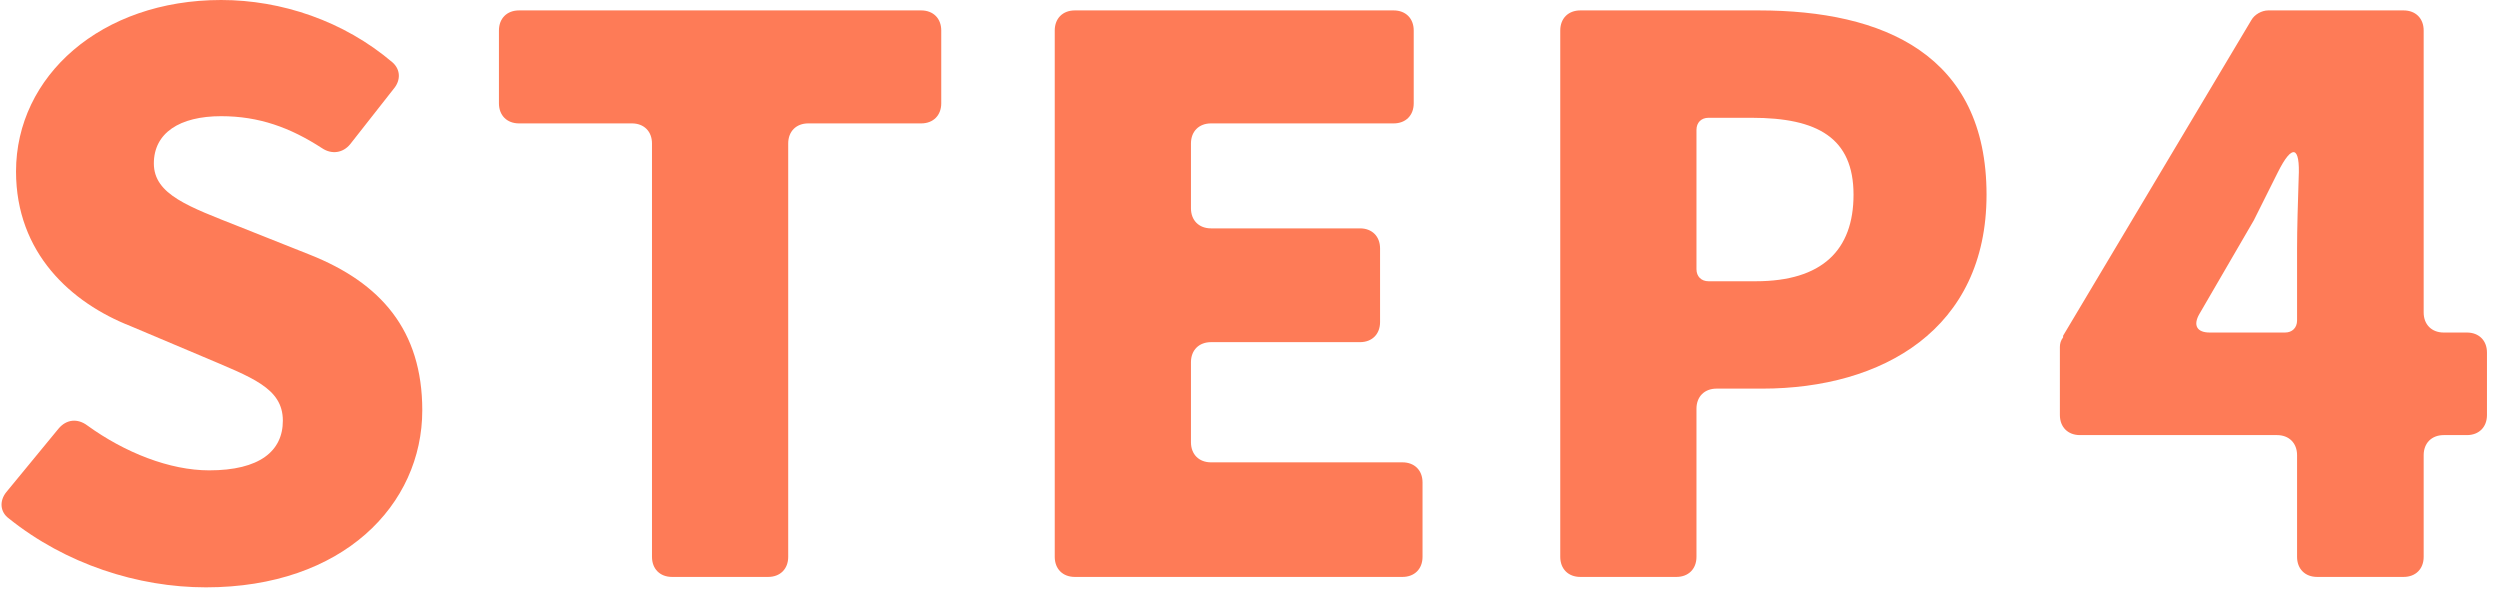 <svg width="156" height="37" viewBox="0 0 156 37" fill="none" xmlns="http://www.w3.org/2000/svg">
<path d="M153.937 20.75C154.687 20.75 155.187 21.25 155.187 22V25.9C155.187 26.65 154.687 27.15 153.937 27.15H152.487C151.737 27.15 151.237 27.65 151.237 28.4V34.75C151.237 35.5 150.737 36 149.987 36H144.587C143.837 36 143.337 35.5 143.337 34.75V28.4C143.337 27.65 142.837 27.15 142.087 27.15H129.787C129.037 27.15 128.537 26.65 128.537 25.9V21.65C128.537 21.45 128.587 21.25 128.737 21.05V20.95L140.487 1.25C140.687 0.9 141.137 0.65 141.537 0.65H149.987C150.737 0.65 151.237 1.15 151.237 1.9V19.5C151.237 20.25 151.737 20.75 152.487 20.75H153.937ZM137.237 19.6C136.837 20.3 137.087 20.75 137.887 20.75H142.587C143.037 20.75 143.337 20.45 143.337 20V15.55C143.337 14.3 143.387 12.65 143.437 11.1C143.537 9.1 143.037 8.95 142.137 10.75L140.637 13.75L137.237 19.6Z" fill="#FE7B57"/>
<path d="M98.61 36C97.86 36 97.36 35.5 97.36 34.75V1.9C97.36 1.15 97.86 0.65 98.61 0.65H109.76C117.51 0.65 123.96 3.4 123.96 12.15C123.96 20.55 117.46 24.25 109.96 24.25H107.11C106.36 24.25 105.86 24.75 105.86 25.5V34.75C105.86 35.5 105.36 36 104.61 36H98.61ZM105.86 16.8C105.86 17.25 106.16 17.55 106.61 17.55H109.56C113.71 17.55 115.66 15.6 115.66 12.15C115.66 8.6 113.41 7.35 109.31 7.35H106.61C106.16 7.35 105.86 7.65 105.86 8.1V16.8Z" fill="#FE7B57"/>
<path d="M67.066 36C66.316 36 65.816 35.5 65.816 34.75V1.9C65.816 1.15 66.316 0.65 67.066 0.65H86.966C87.716 0.65 88.216 1.15 88.216 1.9V6.45C88.216 7.2 87.716 7.7 86.966 7.7H75.566C74.816 7.7 74.316 8.2 74.316 8.95V13C74.316 13.75 74.816 14.25 75.566 14.25H84.866C85.616 14.25 86.116 14.75 86.116 15.5V20.1C86.116 20.85 85.616 21.35 84.866 21.35H75.566C74.816 21.35 74.316 21.85 74.316 22.6V27.6C74.316 28.35 74.816 28.85 75.566 28.85H87.516C88.266 28.85 88.766 29.35 88.766 30.1V34.75C88.766 35.5 88.266 36 87.516 36H67.066Z" fill="#FE7B57"/>
<path d="M41.934 36C41.184 36 40.684 35.5 40.684 34.75V8.95C40.684 8.2 40.184 7.7 39.434 7.7H32.384C31.634 7.7 31.134 7.2 31.134 6.45V1.9C31.134 1.15 31.634 0.65 32.384 0.65H57.484C58.234 0.65 58.734 1.15 58.734 1.9V6.45C58.734 7.2 58.234 7.7 57.484 7.7H50.434C49.684 7.7 49.184 8.2 49.184 8.95V34.75C49.184 35.5 48.684 36 47.934 36H41.934Z" fill="#FE7B57"/>
<path d="M12.85 36.65C8.6 36.65 4.1 35.2 0.55 32.35C0 31.95 -0.05 31.25 0.4 30.7L3.65 26.75C4.15 26.15 4.85 26.1 5.45 26.55C7.8 28.25 10.6 29.35 13.05 29.35C16.2 29.35 17.65 28.15 17.65 26.25C17.65 24.2 15.7 23.55 12.65 22.25L8.15 20.35C4.45 18.9 1 15.8 1 10.7C1 4.75 6.3 0 13.8 0C17.55 0 21.45 1.3 24.5 3.9C25 4.35 25 5 24.6 5.5L21.85 9C21.4 9.55 20.7 9.65 20.1 9.25C18.1 7.95 16.15 7.25 13.8 7.25C11.2 7.25 9.6 8.3 9.6 10.2C9.6 12.15 11.8 12.9 14.95 14.15L19.35 15.9C23.75 17.65 26.35 20.6 26.35 25.6C26.35 31.5 21.4 36.65 12.85 36.65Z" fill="#FE7B57"/>
</svg>

